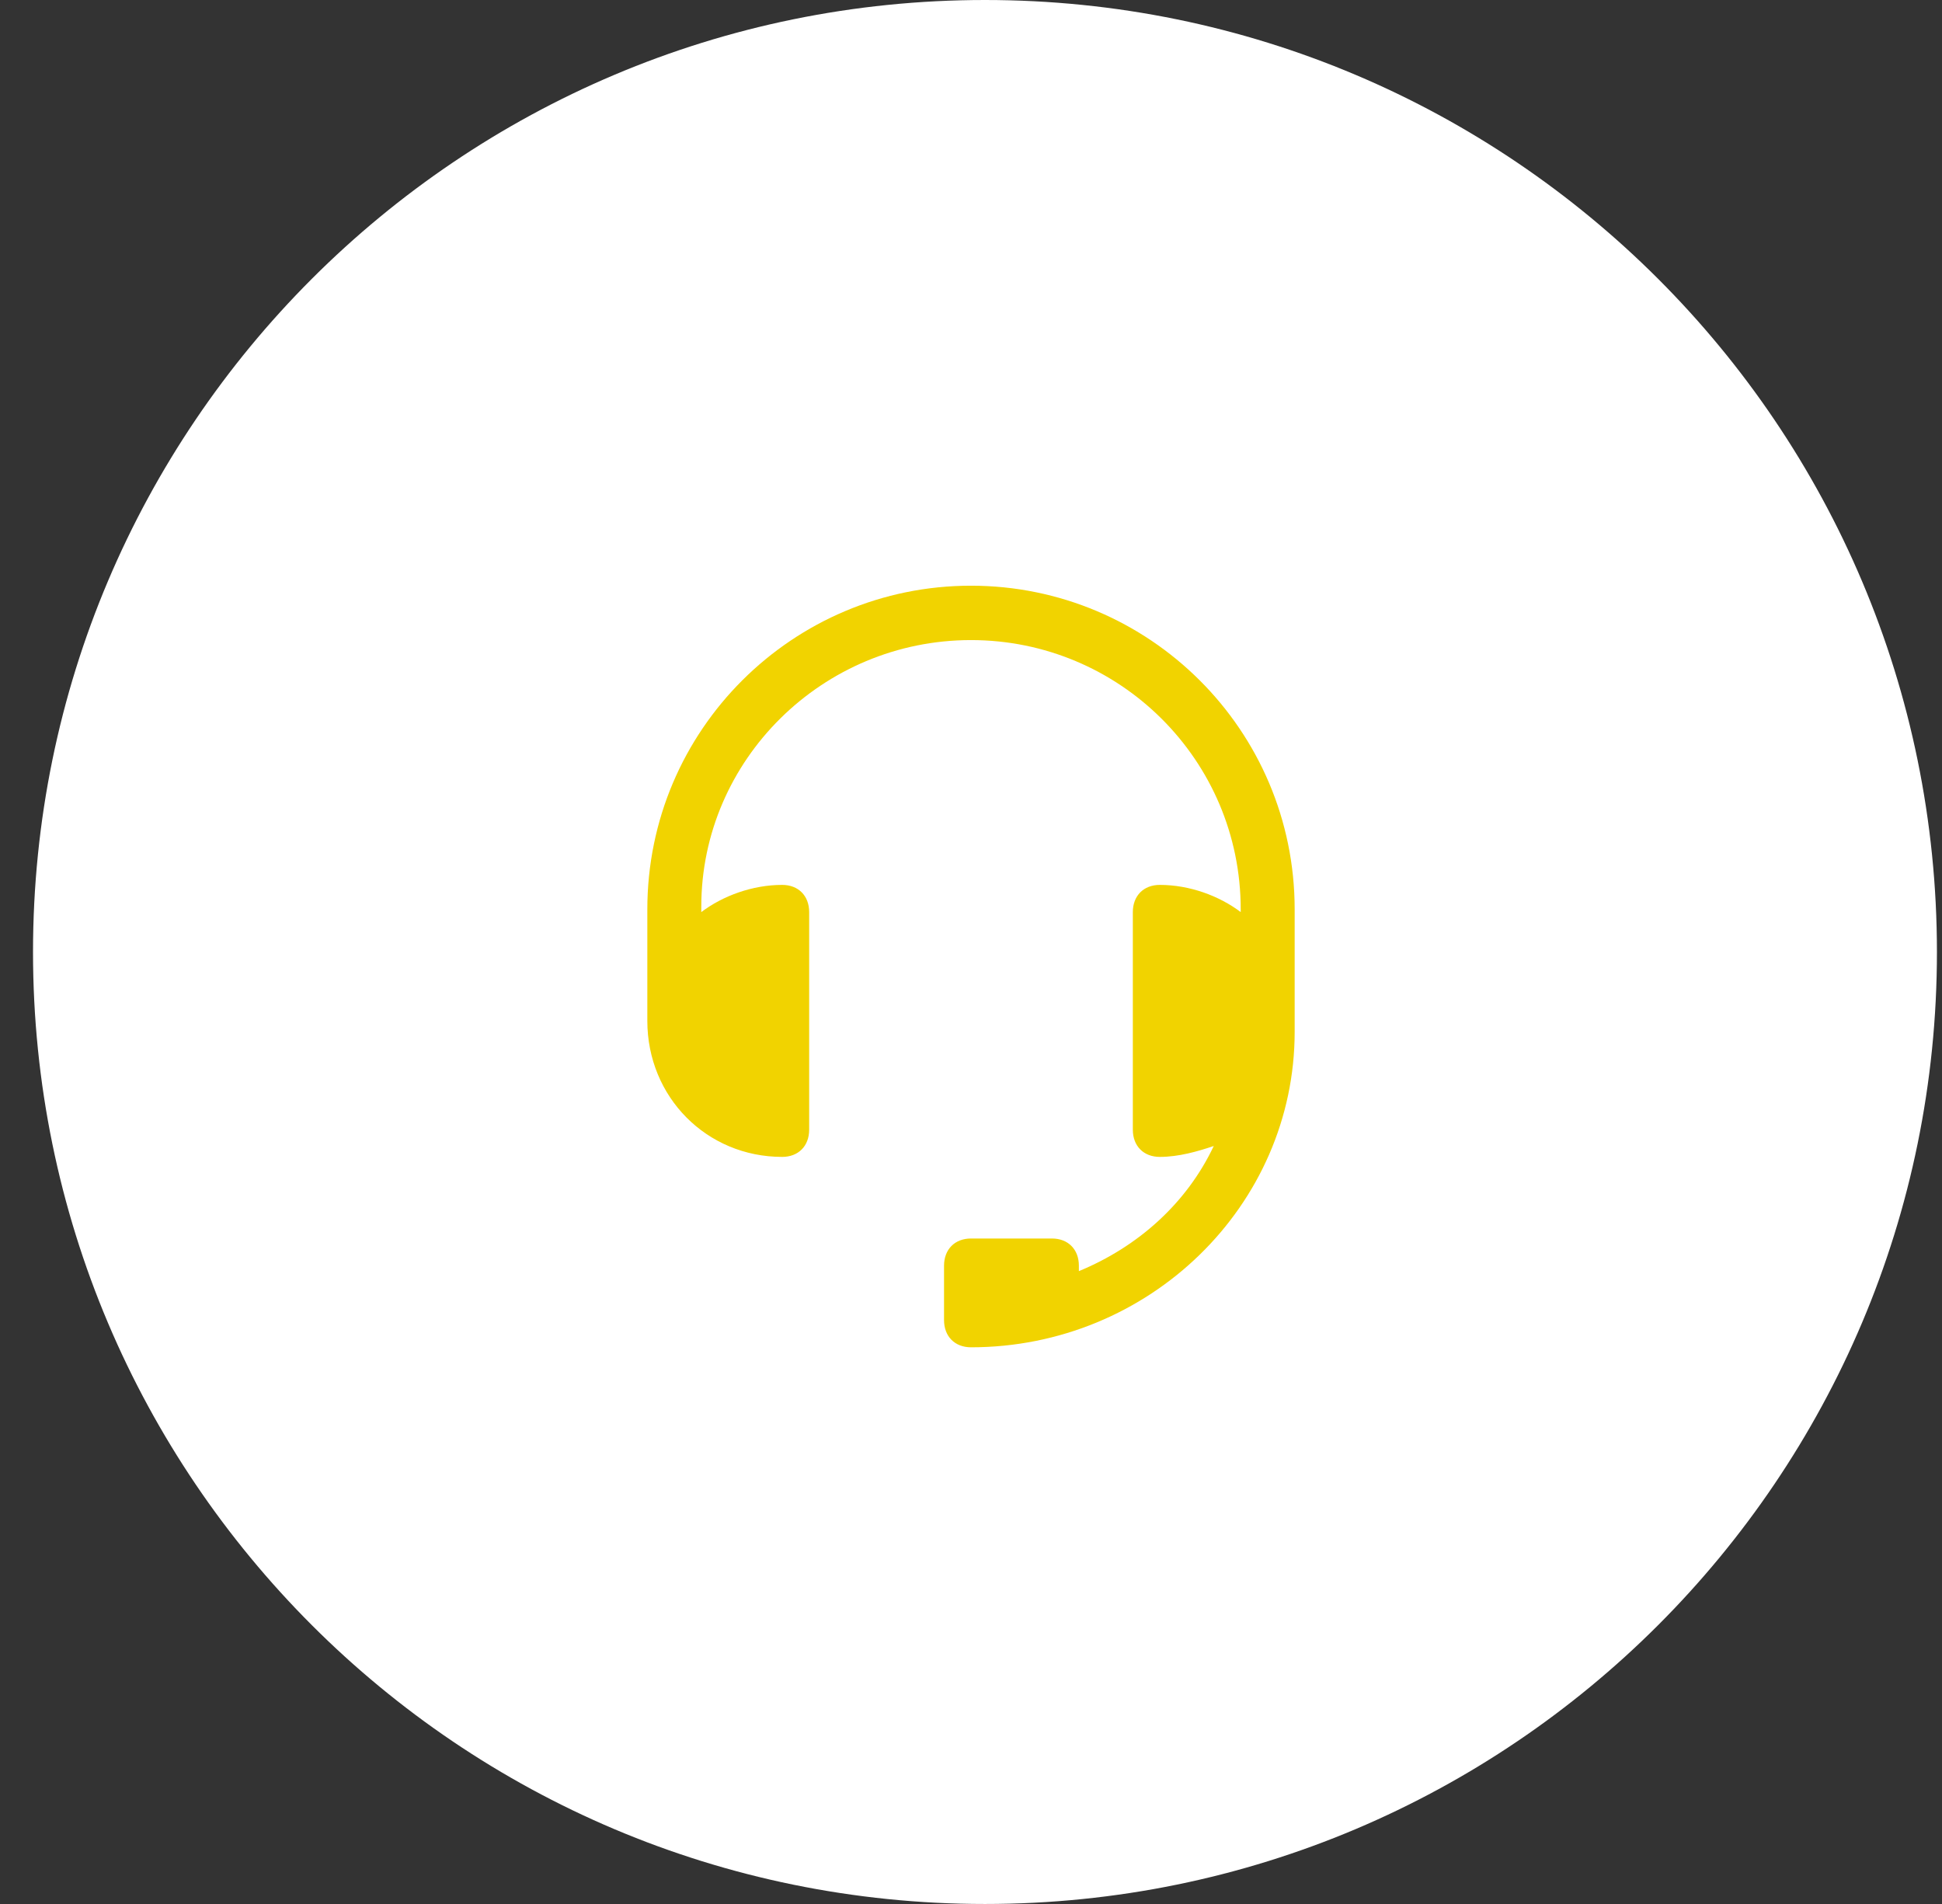 <?xml version="1.0" encoding="UTF-8"?> <svg xmlns="http://www.w3.org/2000/svg" width="51" height="50" viewBox="0 0 51 50" fill="none"><rect x="0" y="0" width="51" height="50" fill="#333333" stroke="none"/><g clip-path="url(#clip0_221_16)"><path d="M50.867 25C50.867 11.193 39.674 0 25.867 0C12.06 0 0.867 11.193 0.867 25C0.867 38.807 12.06 50 25.867 50C39.674 50 50.867 38.807 50.867 25Z" fill="white"></path><path d="M25.5 15.381C20.825 15.381 17 19.167 17 23.881V26.381C17 26.452 17 26.452 17 26.524C17 26.595 17 26.738 17 26.809C17 28.809 18.558 30.381 20.542 30.381C20.967 30.381 21.25 30.095 21.25 29.667V23.952C21.25 23.524 20.967 23.238 20.542 23.238C19.762 23.238 18.983 23.524 18.417 23.952V23.809C18.417 19.952 21.604 16.809 25.5 16.809C29.396 16.809 32.583 19.952 32.583 23.881V23.952C32.017 23.524 31.238 23.238 30.458 23.238C30.033 23.238 29.75 23.524 29.75 23.952V29.667C29.75 30.095 30.033 30.381 30.458 30.381C30.954 30.381 31.45 30.238 31.875 30.095C31.167 31.595 29.892 32.738 28.333 33.381C28.333 33.309 28.333 33.309 28.333 33.238C28.333 32.809 28.05 32.524 27.625 32.524H25.5C25.075 32.524 24.792 32.809 24.792 33.238V34.667C24.792 35.095 25.075 35.381 25.5 35.381C30.175 35.381 34 31.667 34 27.095V26.381V24.667V23.881C34 19.167 30.175 15.381 25.5 15.381Z" fill="#F1D300"></path></g><defs><clipPath id="clip0_221_16"><rect width="51" height="50" fill="white"></rect></clipPath></defs></svg> 